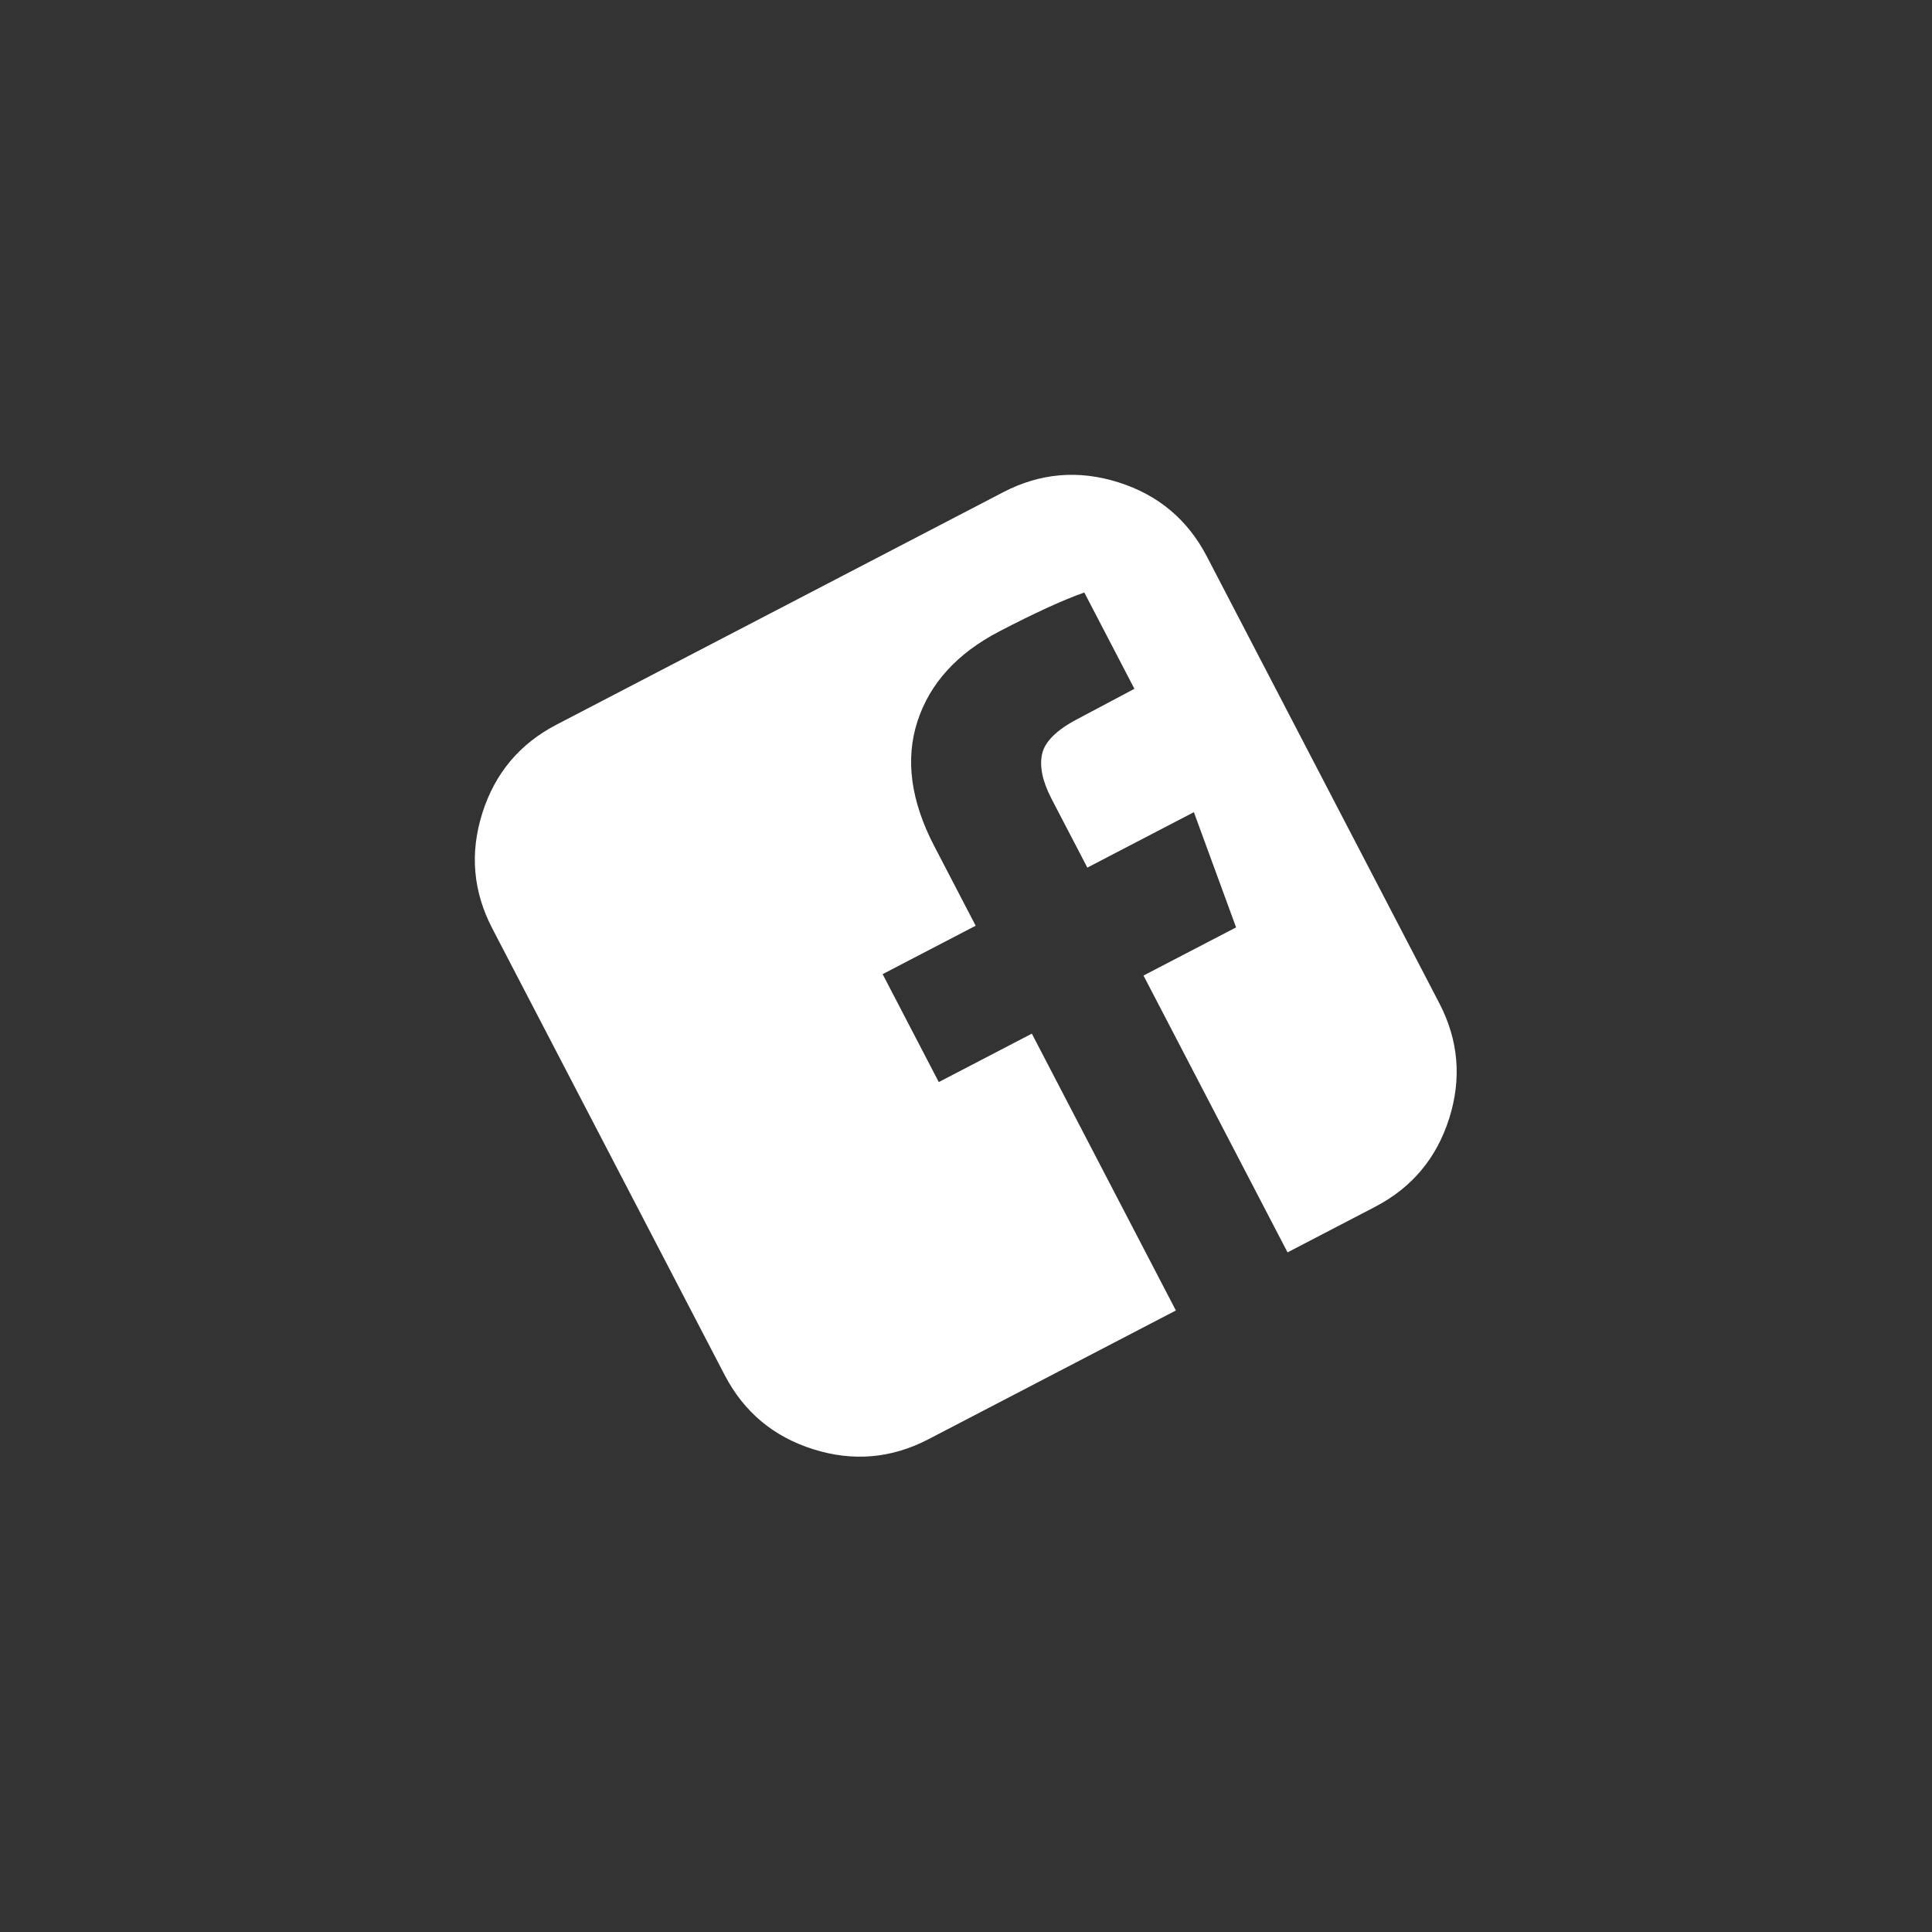 <svg width="172" height="172" viewBox="0 0 172 172" fill="none" xmlns="http://www.w3.org/2000/svg">
<rect x="0" y="0" width="172" height="172" fill="#333333" stroke="none"/>
<path fill-rule="evenodd" clip-rule="evenodd" d="M104.685 116.668L91.861 92.023L83.577 96.334L78.577 86.724L86.861 82.414L83.176 75.331C81.078 71.299 80.579 67.593 81.681 64.213C82.782 60.833 85.21 58.166 88.965 56.212C92.141 54.56 94.663 53.405 96.532 52.748V52.748L100.993 61.322L95.962 63.993C94.084 64.97 93.022 66.014 92.775 67.125C92.529 68.236 92.808 69.564 93.612 71.111V71.111L96.802 77.241L106.287 72.305L110.045 82.562L101.802 86.85L114.626 111.495L122.413 107.444C125.699 105.734 127.901 103.105 129.021 99.558C130.14 96.01 129.845 92.594 128.135 89.308V89.308L107.444 49.544C105.735 46.258 103.106 44.056 99.558 42.936C96.011 41.817 92.594 42.112 89.308 43.822V43.822L49.545 64.513C46.259 66.222 44.056 68.851 42.937 72.398C41.818 75.946 42.113 79.363 43.823 82.649V82.649L64.513 122.412C66.223 125.698 68.852 127.901 72.399 129.02C75.947 130.139 79.364 129.844 82.65 128.134V128.134L104.685 116.668Z" fill="white"/>
</svg>
